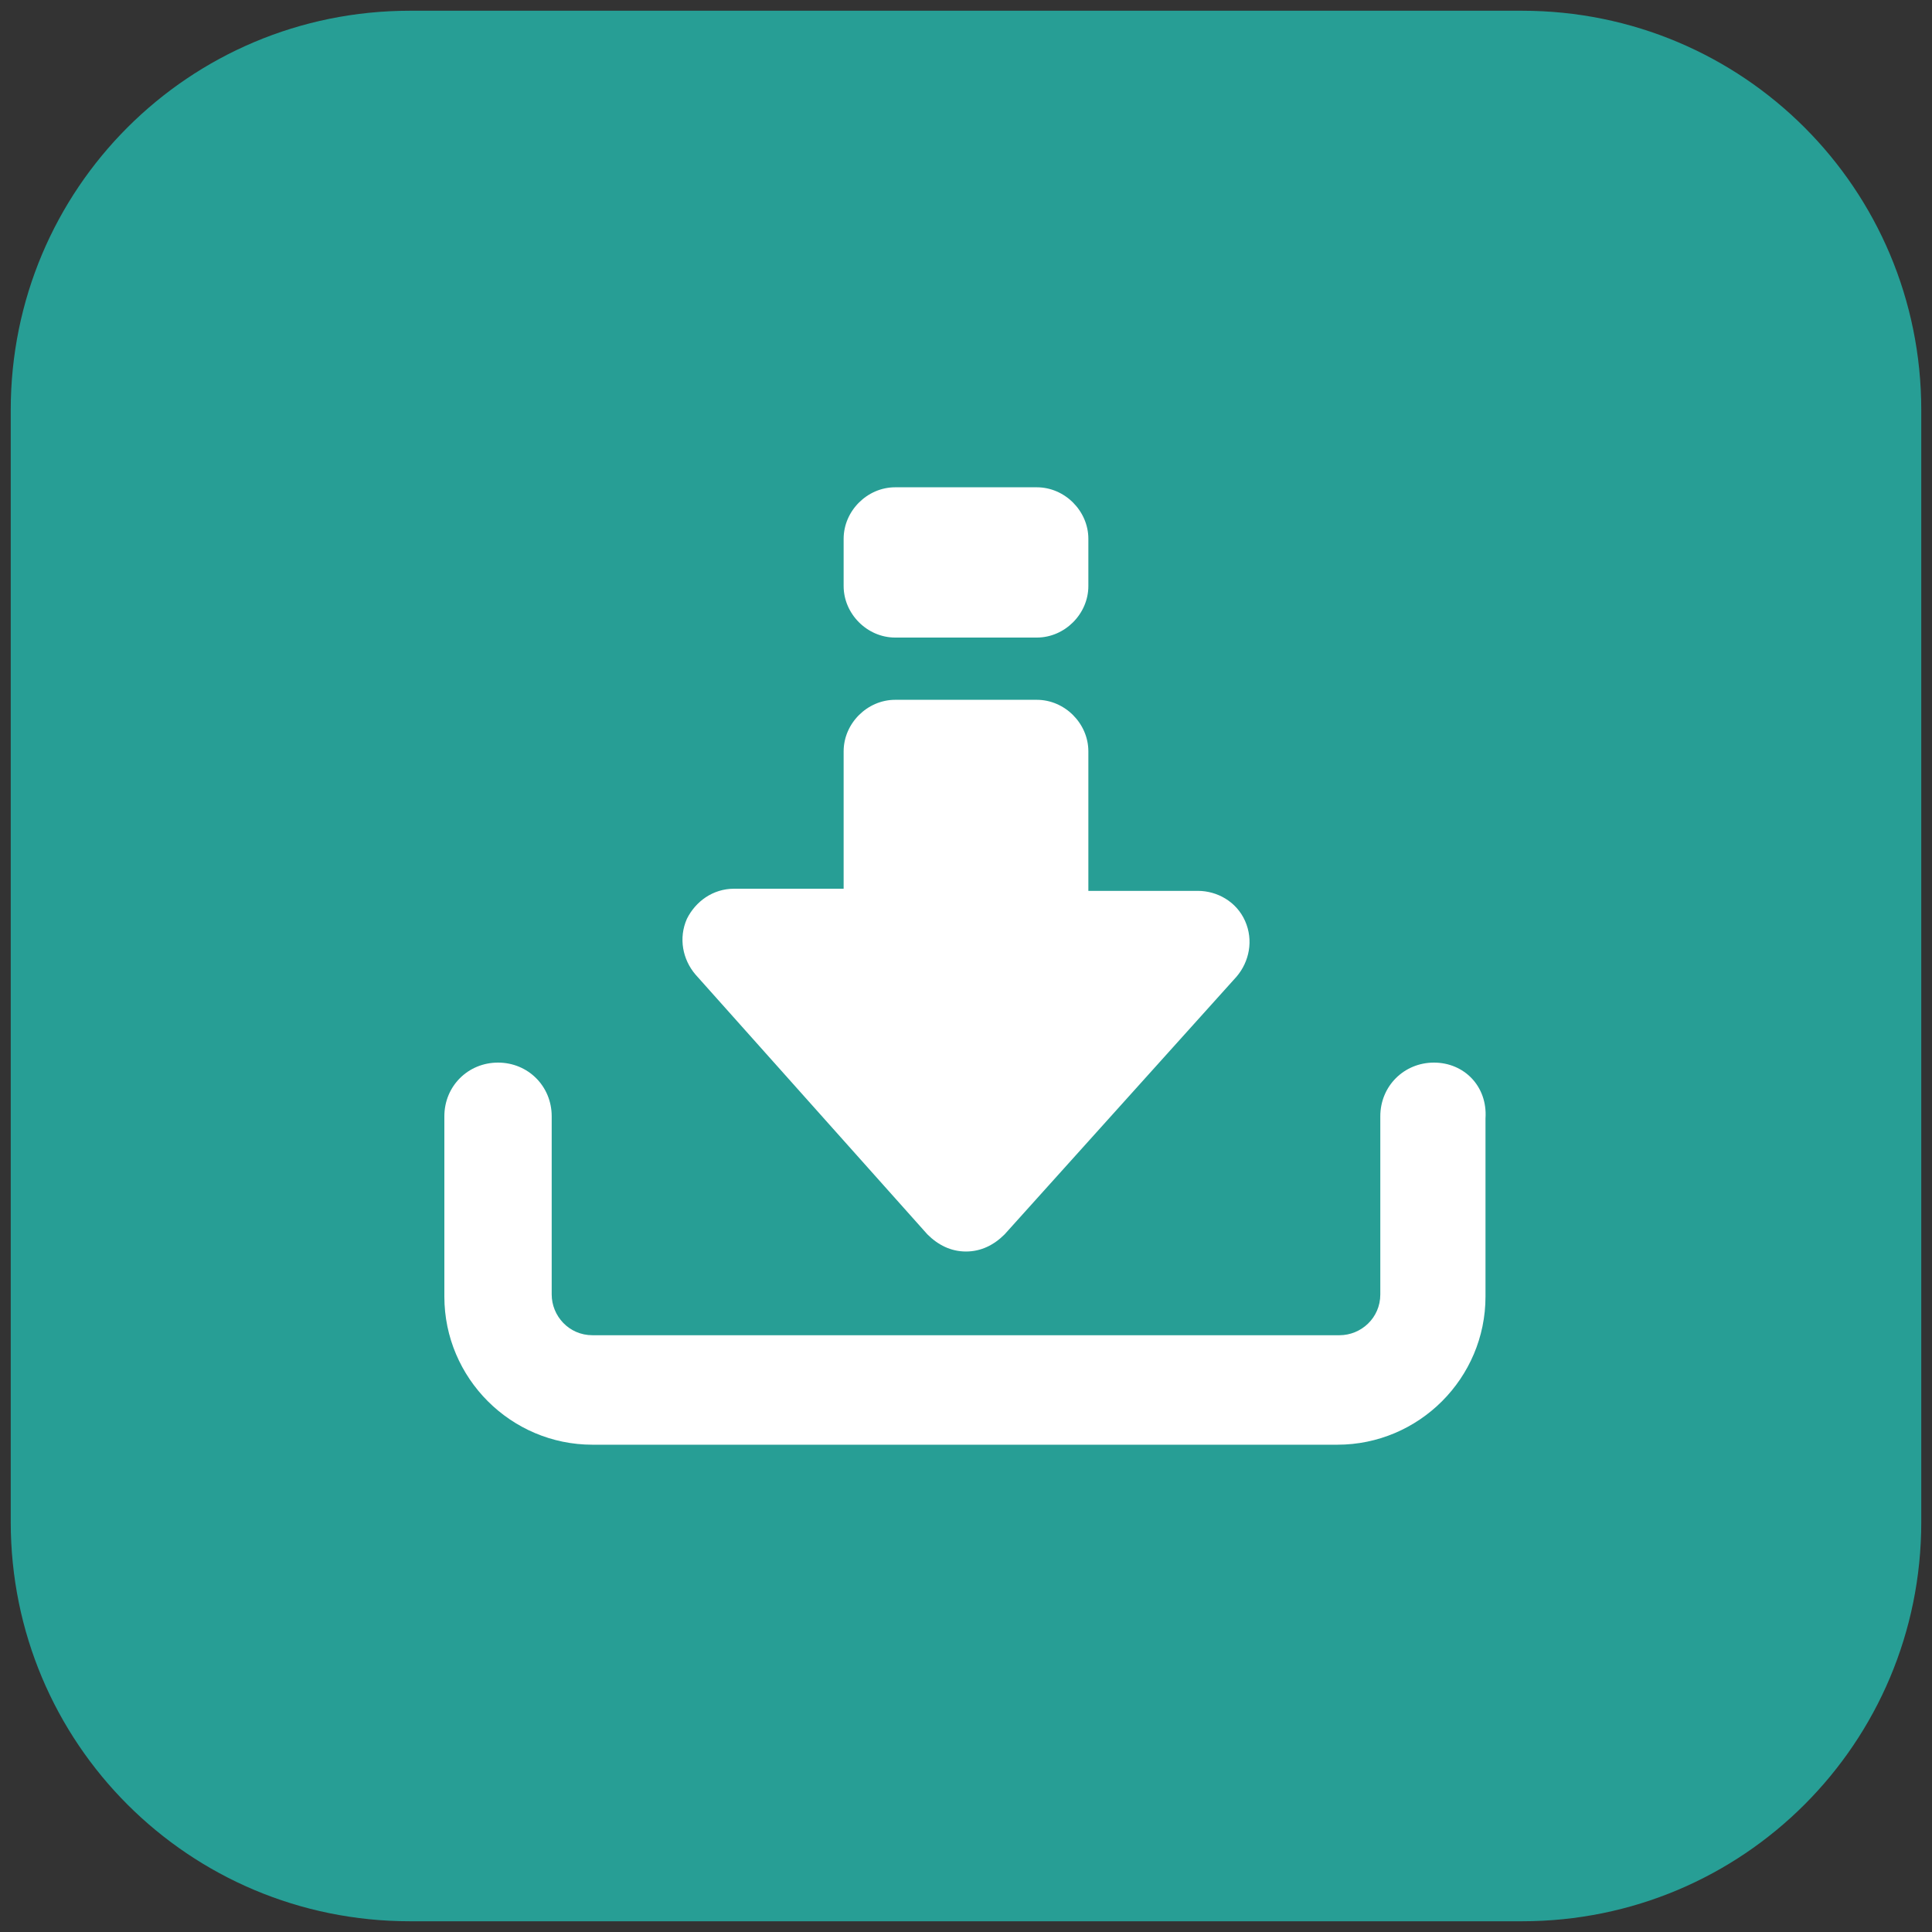 <?xml version="1.0" encoding="utf-8"?>
<!-- Generator: Adobe Illustrator 28.0.0, SVG Export Plug-In . SVG Version: 6.00 Build 0)  -->
<svg version="1.1" xmlns="http://www.w3.org/2000/svg" xmlns:xlink="http://www.w3.org/1999/xlink" x="0px" y="0px"
	 viewBox="0 0 90 90" style="enable-background:new 0 0 90 90;" xml:space="preserve">
<rect x="0" y="0" width="90" height="90" fill="#333333" stroke="none"/>
<style type="text/css">
	.st0{fill:#FFFFFF;}
	.st1{fill:#279E95;}
	.st2{fill:#2441B6;}
	.st3{fill:#F954A0;}
</style>
<g id="BACKGROUND">
</g>
<g id="OBJECTS">
	<g>
		<g>
			<path class="st1" d="M70.9,0.5H19.1C8.8,0.5,0.5,8.8,0.5,19.1v51.8c0,10.3,8.3,18.6,18.6,18.6h51.8c10.3,0,18.6-8.3,18.6-18.6
				V19.1C89.5,8.8,81.2,0.5,70.9,0.5L70.9,0.5z"/>
		</g>
		<g>
			<path class="st0" d="M66.8,49.5c-1.4,0-2.5,1.1-2.5,2.5v8.3c0,1.1-0.9,1.9-1.9,1.9H27.6c-1.1,0-1.9-0.9-1.9-1.9v-8.3
				c0-1.4-1.1-2.5-2.5-2.5c-1.4,0-2.5,1.1-2.5,2.5v8.4c0,3.8,3.1,6.9,6.9,6.9h34.7c3.8,0,6.9-3.1,6.9-6.9v-8.3
				C69.3,50.6,68.2,49.5,66.8,49.5z"/>
			<path class="st0" d="M43.2,57.5c0.5,0.5,1.1,0.8,1.8,0.8c0.7,0,1.3-0.3,1.8-0.8l10.8-12c0.6-0.7,0.8-1.7,0.4-2.6
				c-0.4-0.9-1.3-1.4-2.2-1.4h-5.1V35c0-1.3-1.1-2.4-2.4-2.4h-6.6c-1.3,0-2.4,1.1-2.4,2.4v6.4h-5.1c-1,0-1.8,0.6-2.2,1.4
				c-0.4,0.9-0.2,1.9,0.4,2.6L43.2,57.5z"/>
			<path class="st0" d="M41.7,29.7h6.6c1.3,0,2.4-1.1,2.4-2.4v-2.2c0-1.3-1.1-2.4-2.4-2.4h-6.6c-1.3,0-2.4,1.1-2.4,2.4v2.2
				C39.3,28.6,40.4,29.7,41.7,29.7z"/>
		</g>
	</g>
</g>
</svg>
